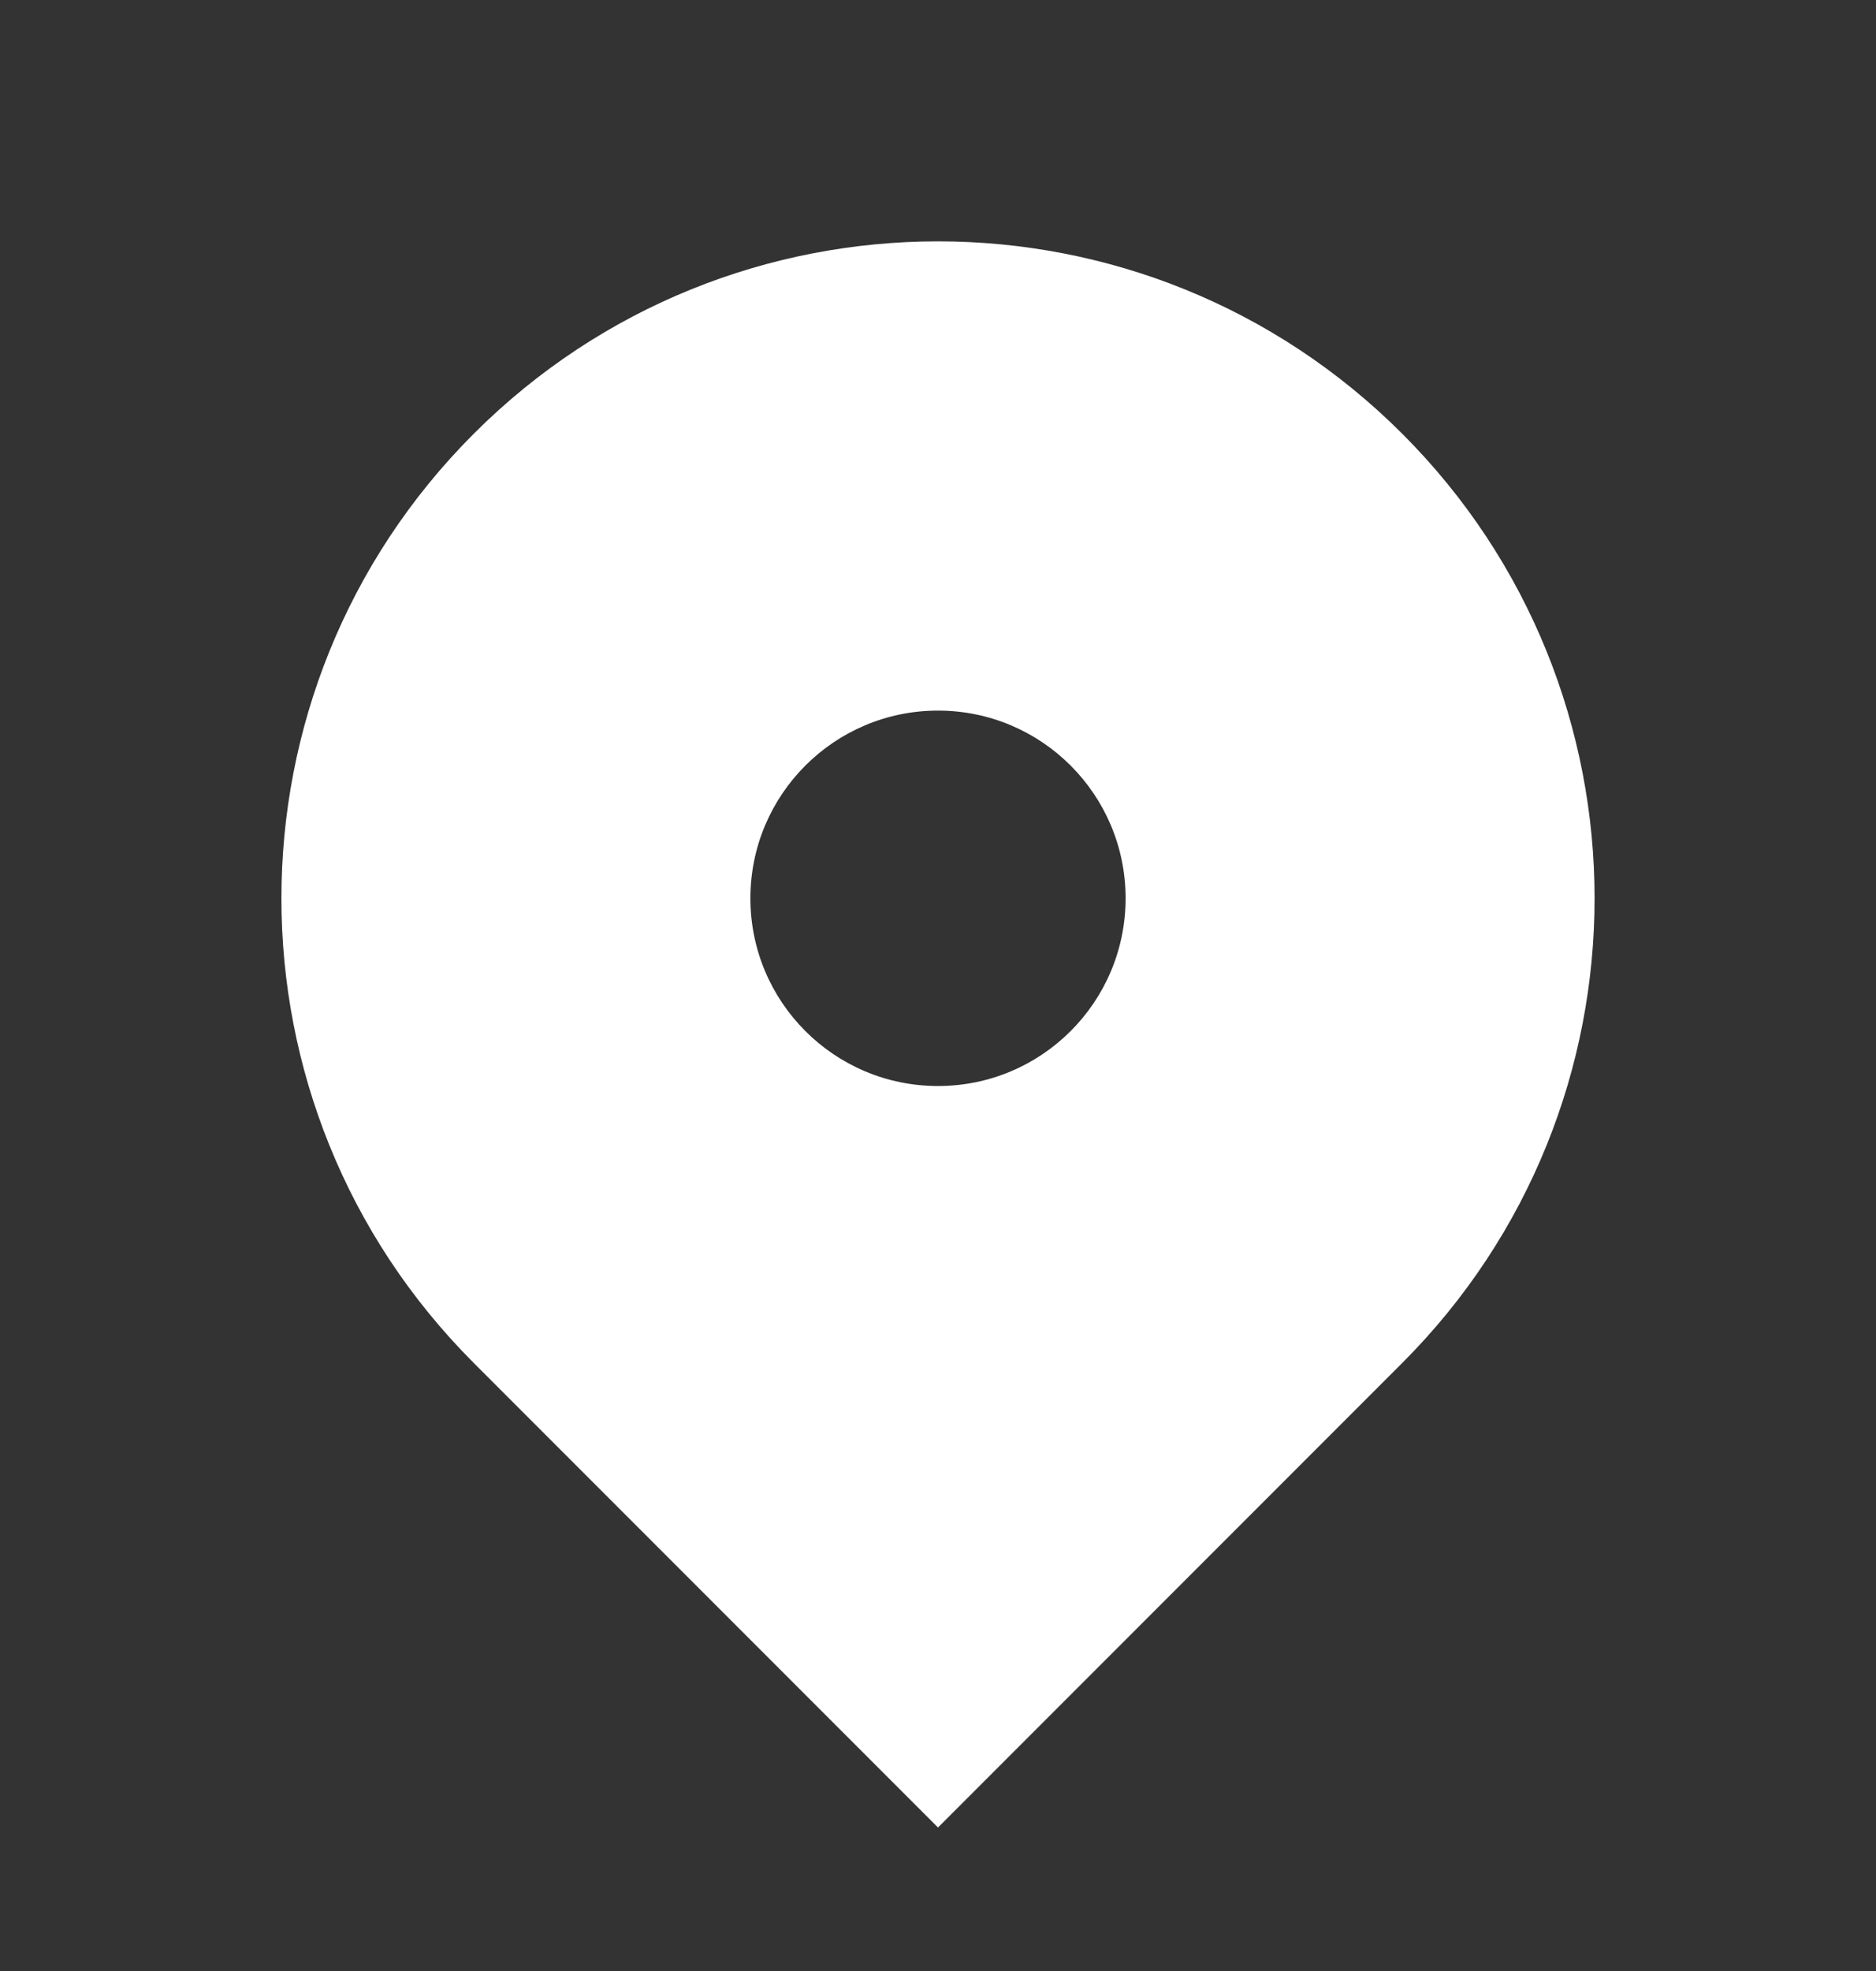 <svg width="20" height="21" viewBox="0 0 20 21" fill="none" xmlns="http://www.w3.org/2000/svg">
<rect x="0" y="0" width="20" height="21" fill="#333333" stroke="none"/>
<path fill-rule="evenodd" clip-rule="evenodd" d="M5.05 4.622C7.784 1.888 12.216 1.888 14.95 4.622C17.683 7.355 17.683 11.787 14.95 14.521L10 19.471L5.05 14.521C2.317 11.787 2.317 7.355 5.05 4.622ZM10 11.571C11.105 11.571 12 10.676 12 9.571C12 8.467 11.105 7.571 10 7.571C8.895 7.571 8 8.467 8 9.571C8 10.676 8.895 11.571 10 11.571Z" fill="white"/>
</svg>
